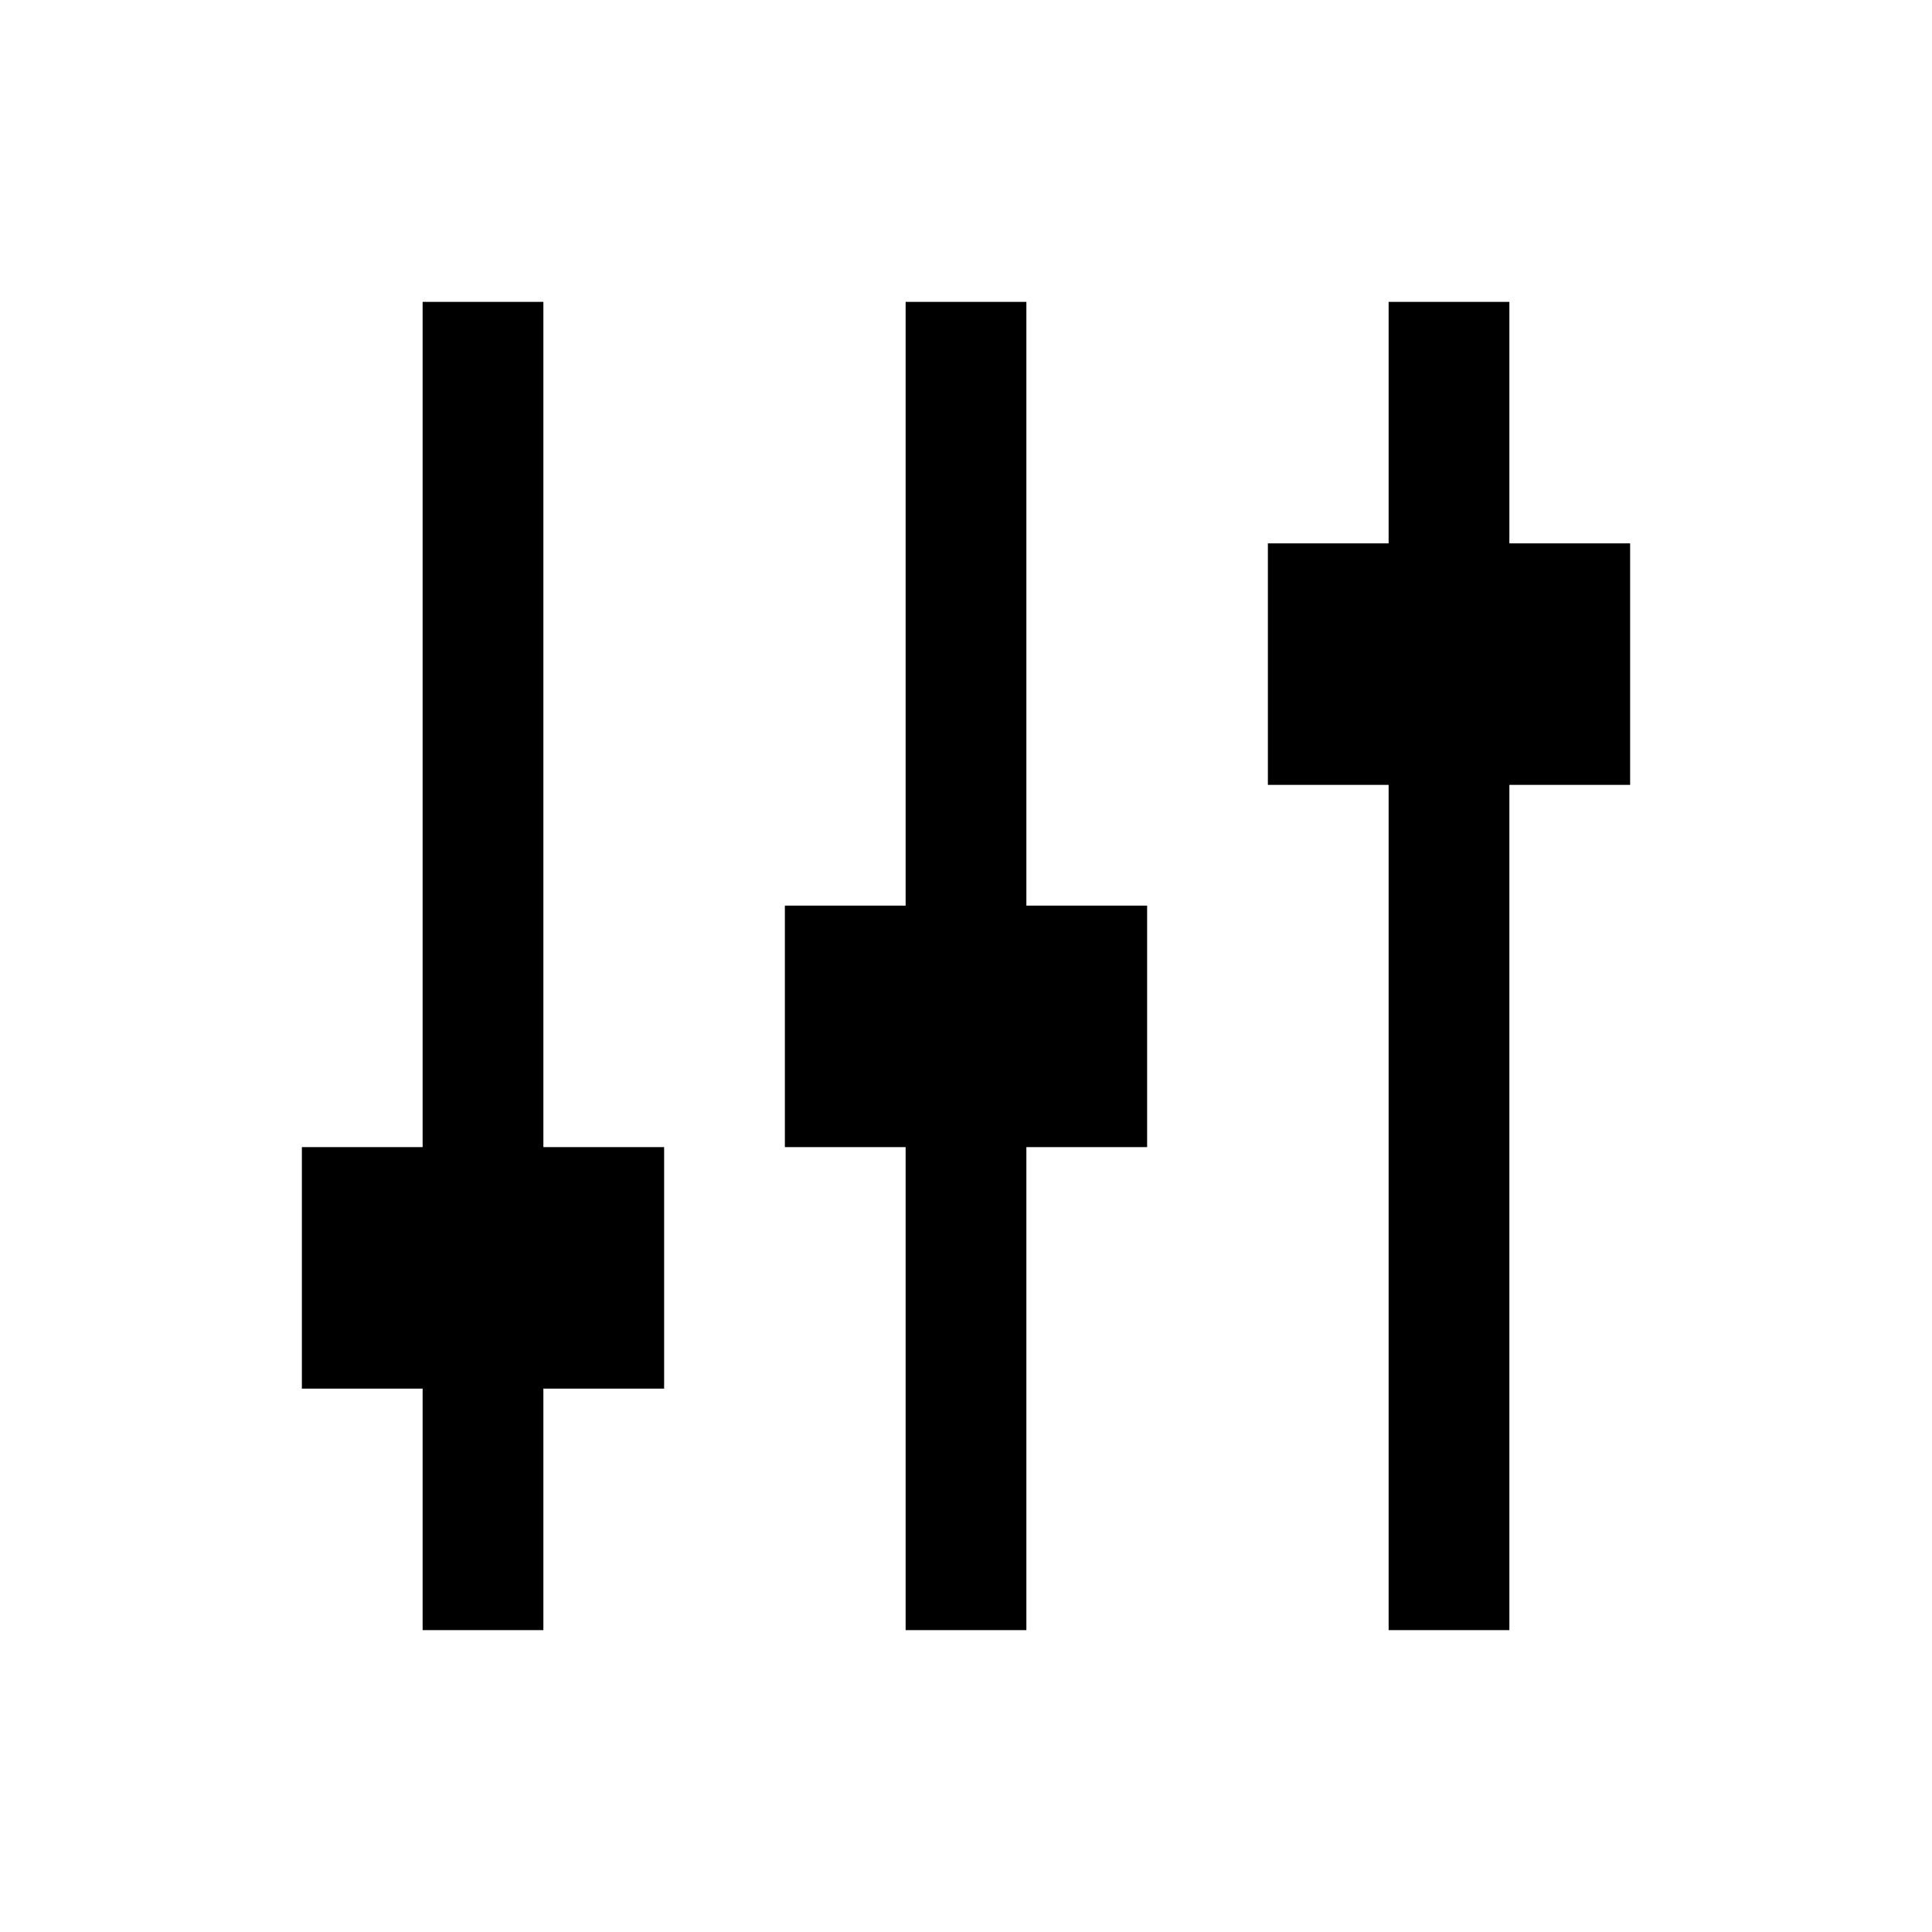 <svg fill="none" height="32" viewBox="0 0 32 32" width="32" xmlns="http://www.w3.org/2000/svg"><g fill="currentColor"><path d="m21 9v4h2v14h2v-14h2v-4h-2v-4h-2v4z"/><path d="m7 5v14h-2v4h2v4h2v-4h2v-4h-2v-14z"/><path d="m15 5v10h-2v4h2v8h2v-8h2v-4h-2v-10z"/></g></svg>